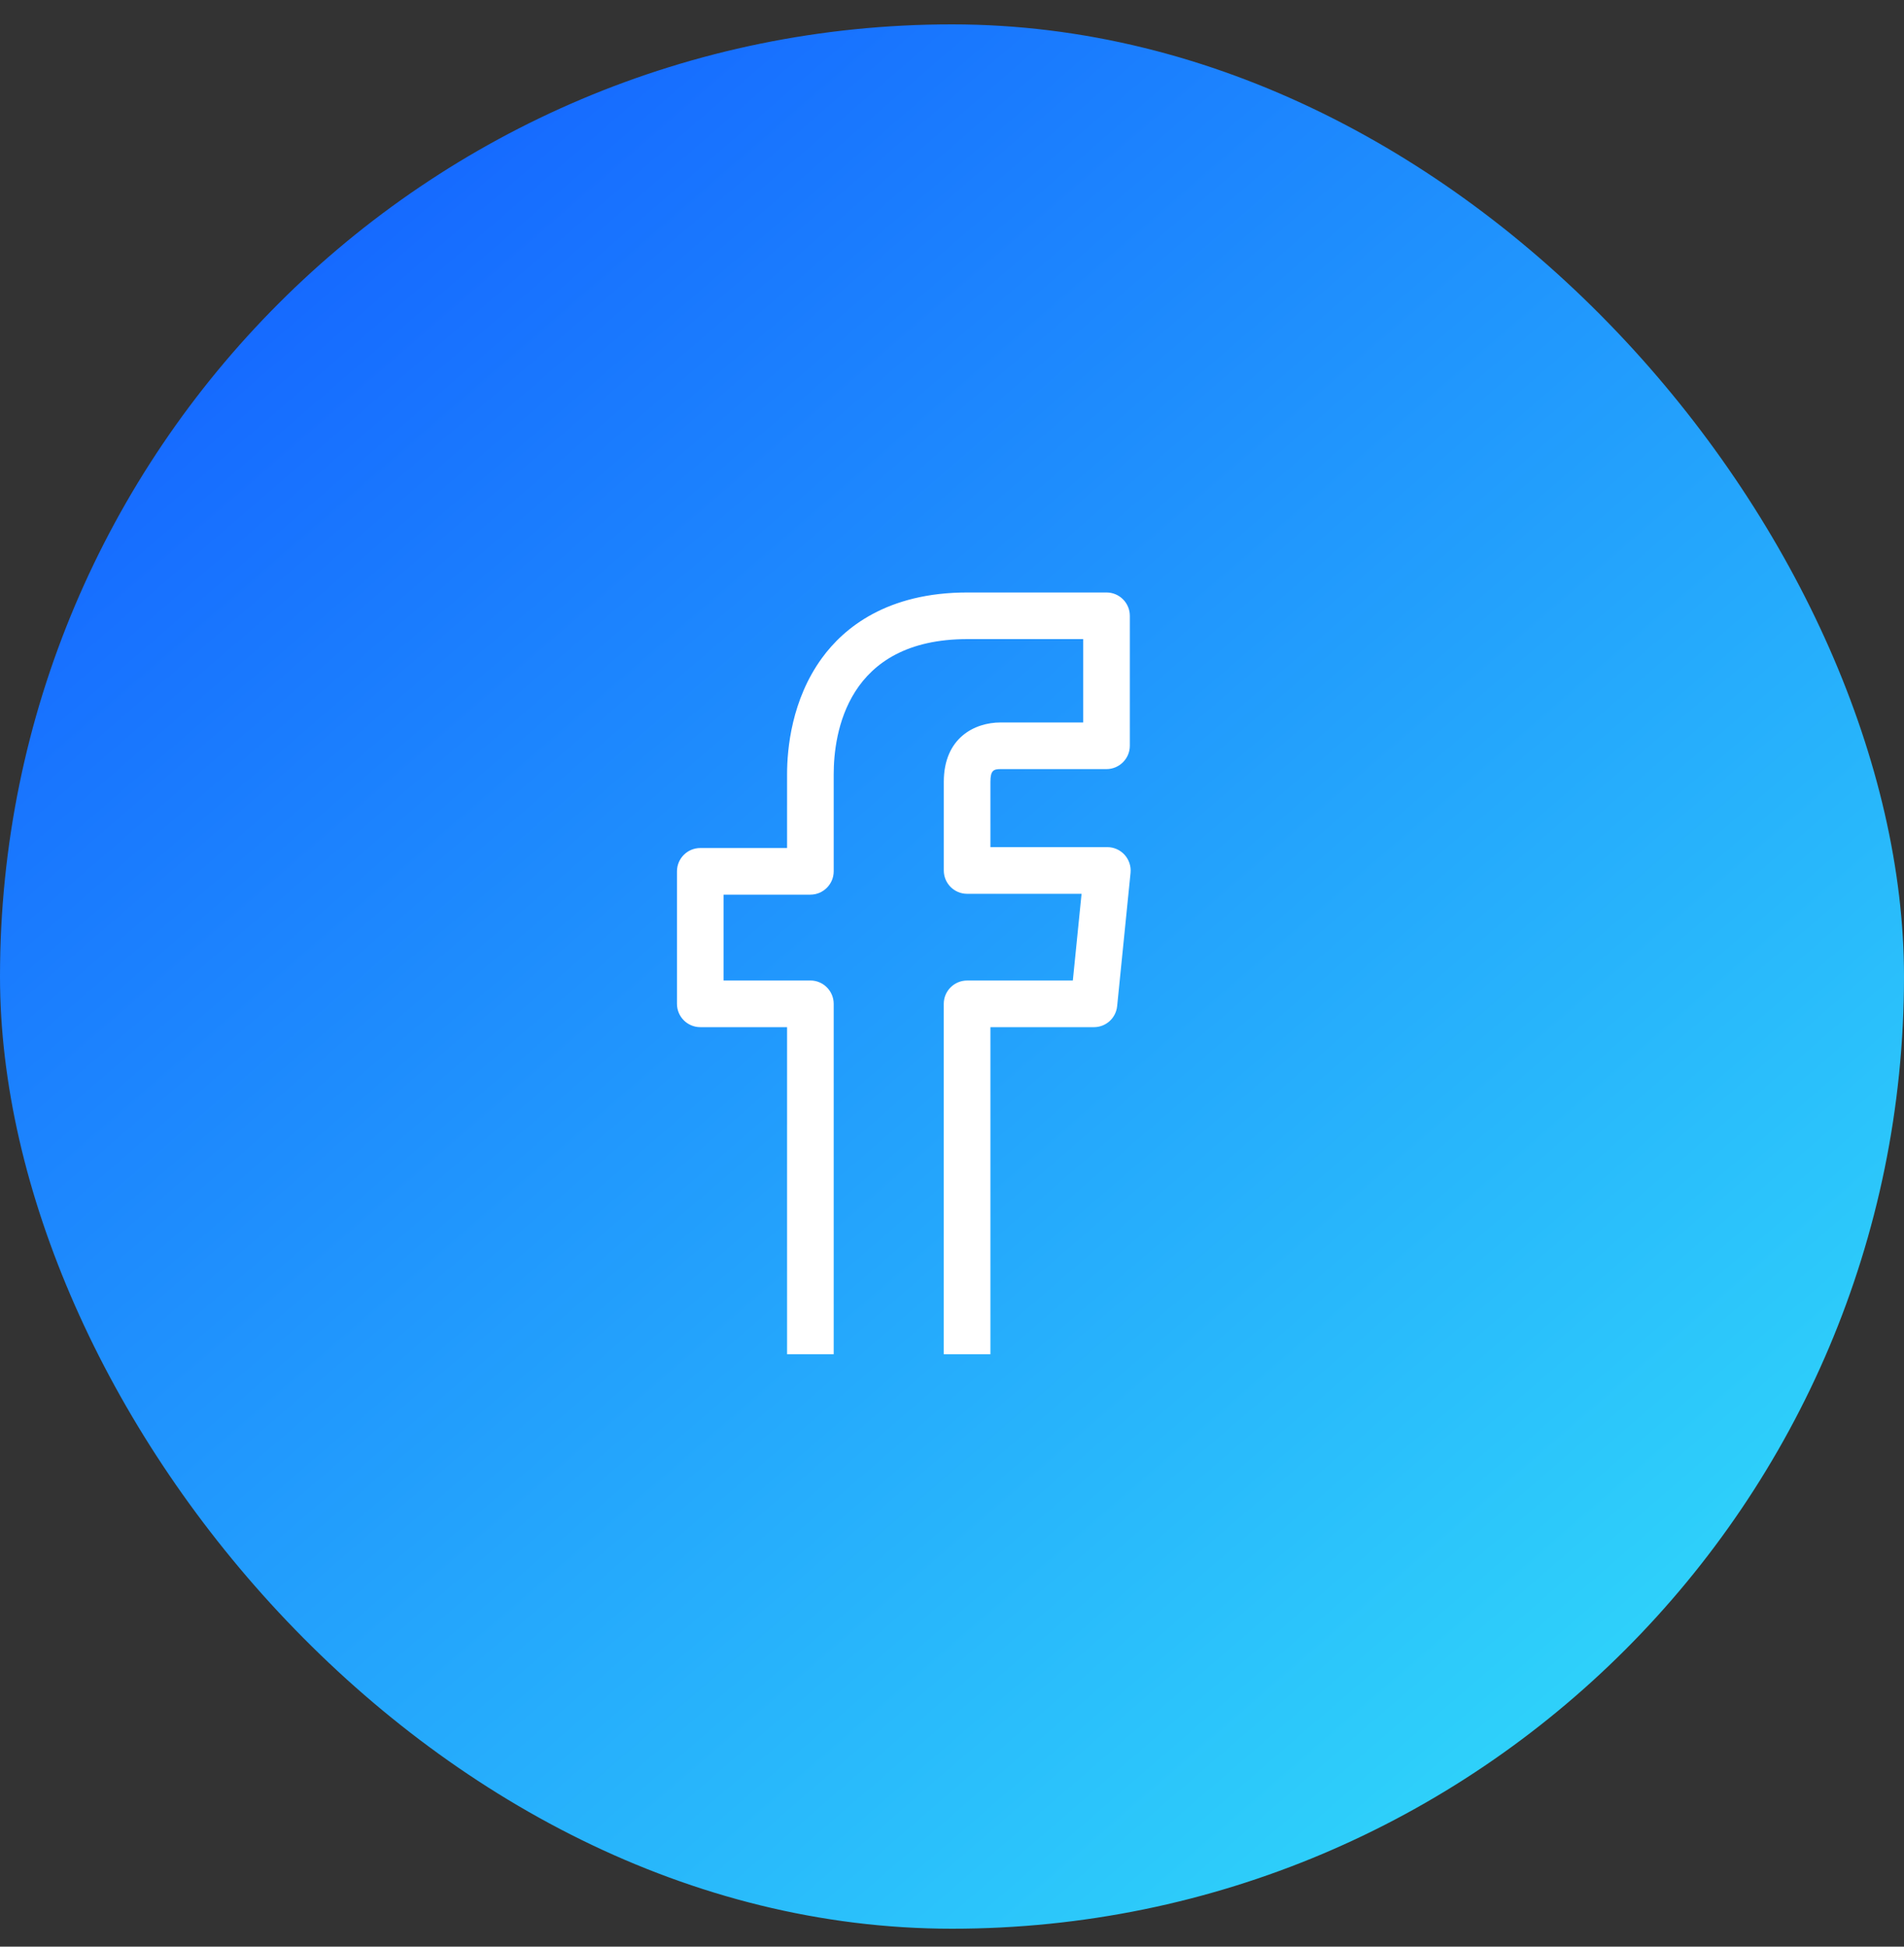 <svg width="45" height="46" viewBox="0 0 45 46" fill="none" xmlns="http://www.w3.org/2000/svg">
<rect x="0" y="0" width="45" height="46" fill="#333333" stroke="none"/>
<rect y="0.576" width="45" height="45" rx="22.5" fill="url(#paint0_linear_84_160)"/>
<path d="M19.704 32V23.721C19.704 23.417 19.456 23.169 19.153 23.169H17.102V21.141H19.153C19.456 21.141 19.704 20.893 19.704 20.589V18.297C19.704 17.336 20.012 15.102 22.866 15.102H25.601V17.072H23.65C23.03 17.072 22.306 17.439 22.306 18.475V20.57C22.306 20.874 22.553 21.121 22.857 21.121H25.562L25.356 23.17H22.857C22.553 23.17 22.305 23.417 22.305 23.721V32H23.408V24.272H25.854C26.139 24.272 26.374 24.058 26.403 23.776L26.72 20.625C26.735 20.47 26.684 20.316 26.58 20.2C26.475 20.084 26.327 20.018 26.171 20.018H23.408V18.474C23.408 18.203 23.485 18.174 23.649 18.174H26.151C26.455 18.174 26.703 17.926 26.703 17.622V14.551C26.703 14.247 26.455 14 26.151 14H22.865C20.957 14 19.942 14.842 19.427 15.549C18.709 16.534 18.602 17.693 18.602 18.297V20.039H16.551C16.247 20.039 16 20.286 16 20.59V23.721C16 24.025 16.247 24.272 16.551 24.272H18.602V32H19.704V32Z" fill="white"/>
<defs>
<linearGradient id="paint0_linear_84_160" x1="6.756" y1="6.921" x2="36.031" y2="40.774" gradientUnits="userSpaceOnUse">
<stop stop-color="#166AFF"/>
<stop offset="1" stop-color="#2ED0FA"/>
</linearGradient>
</defs>
</svg>
